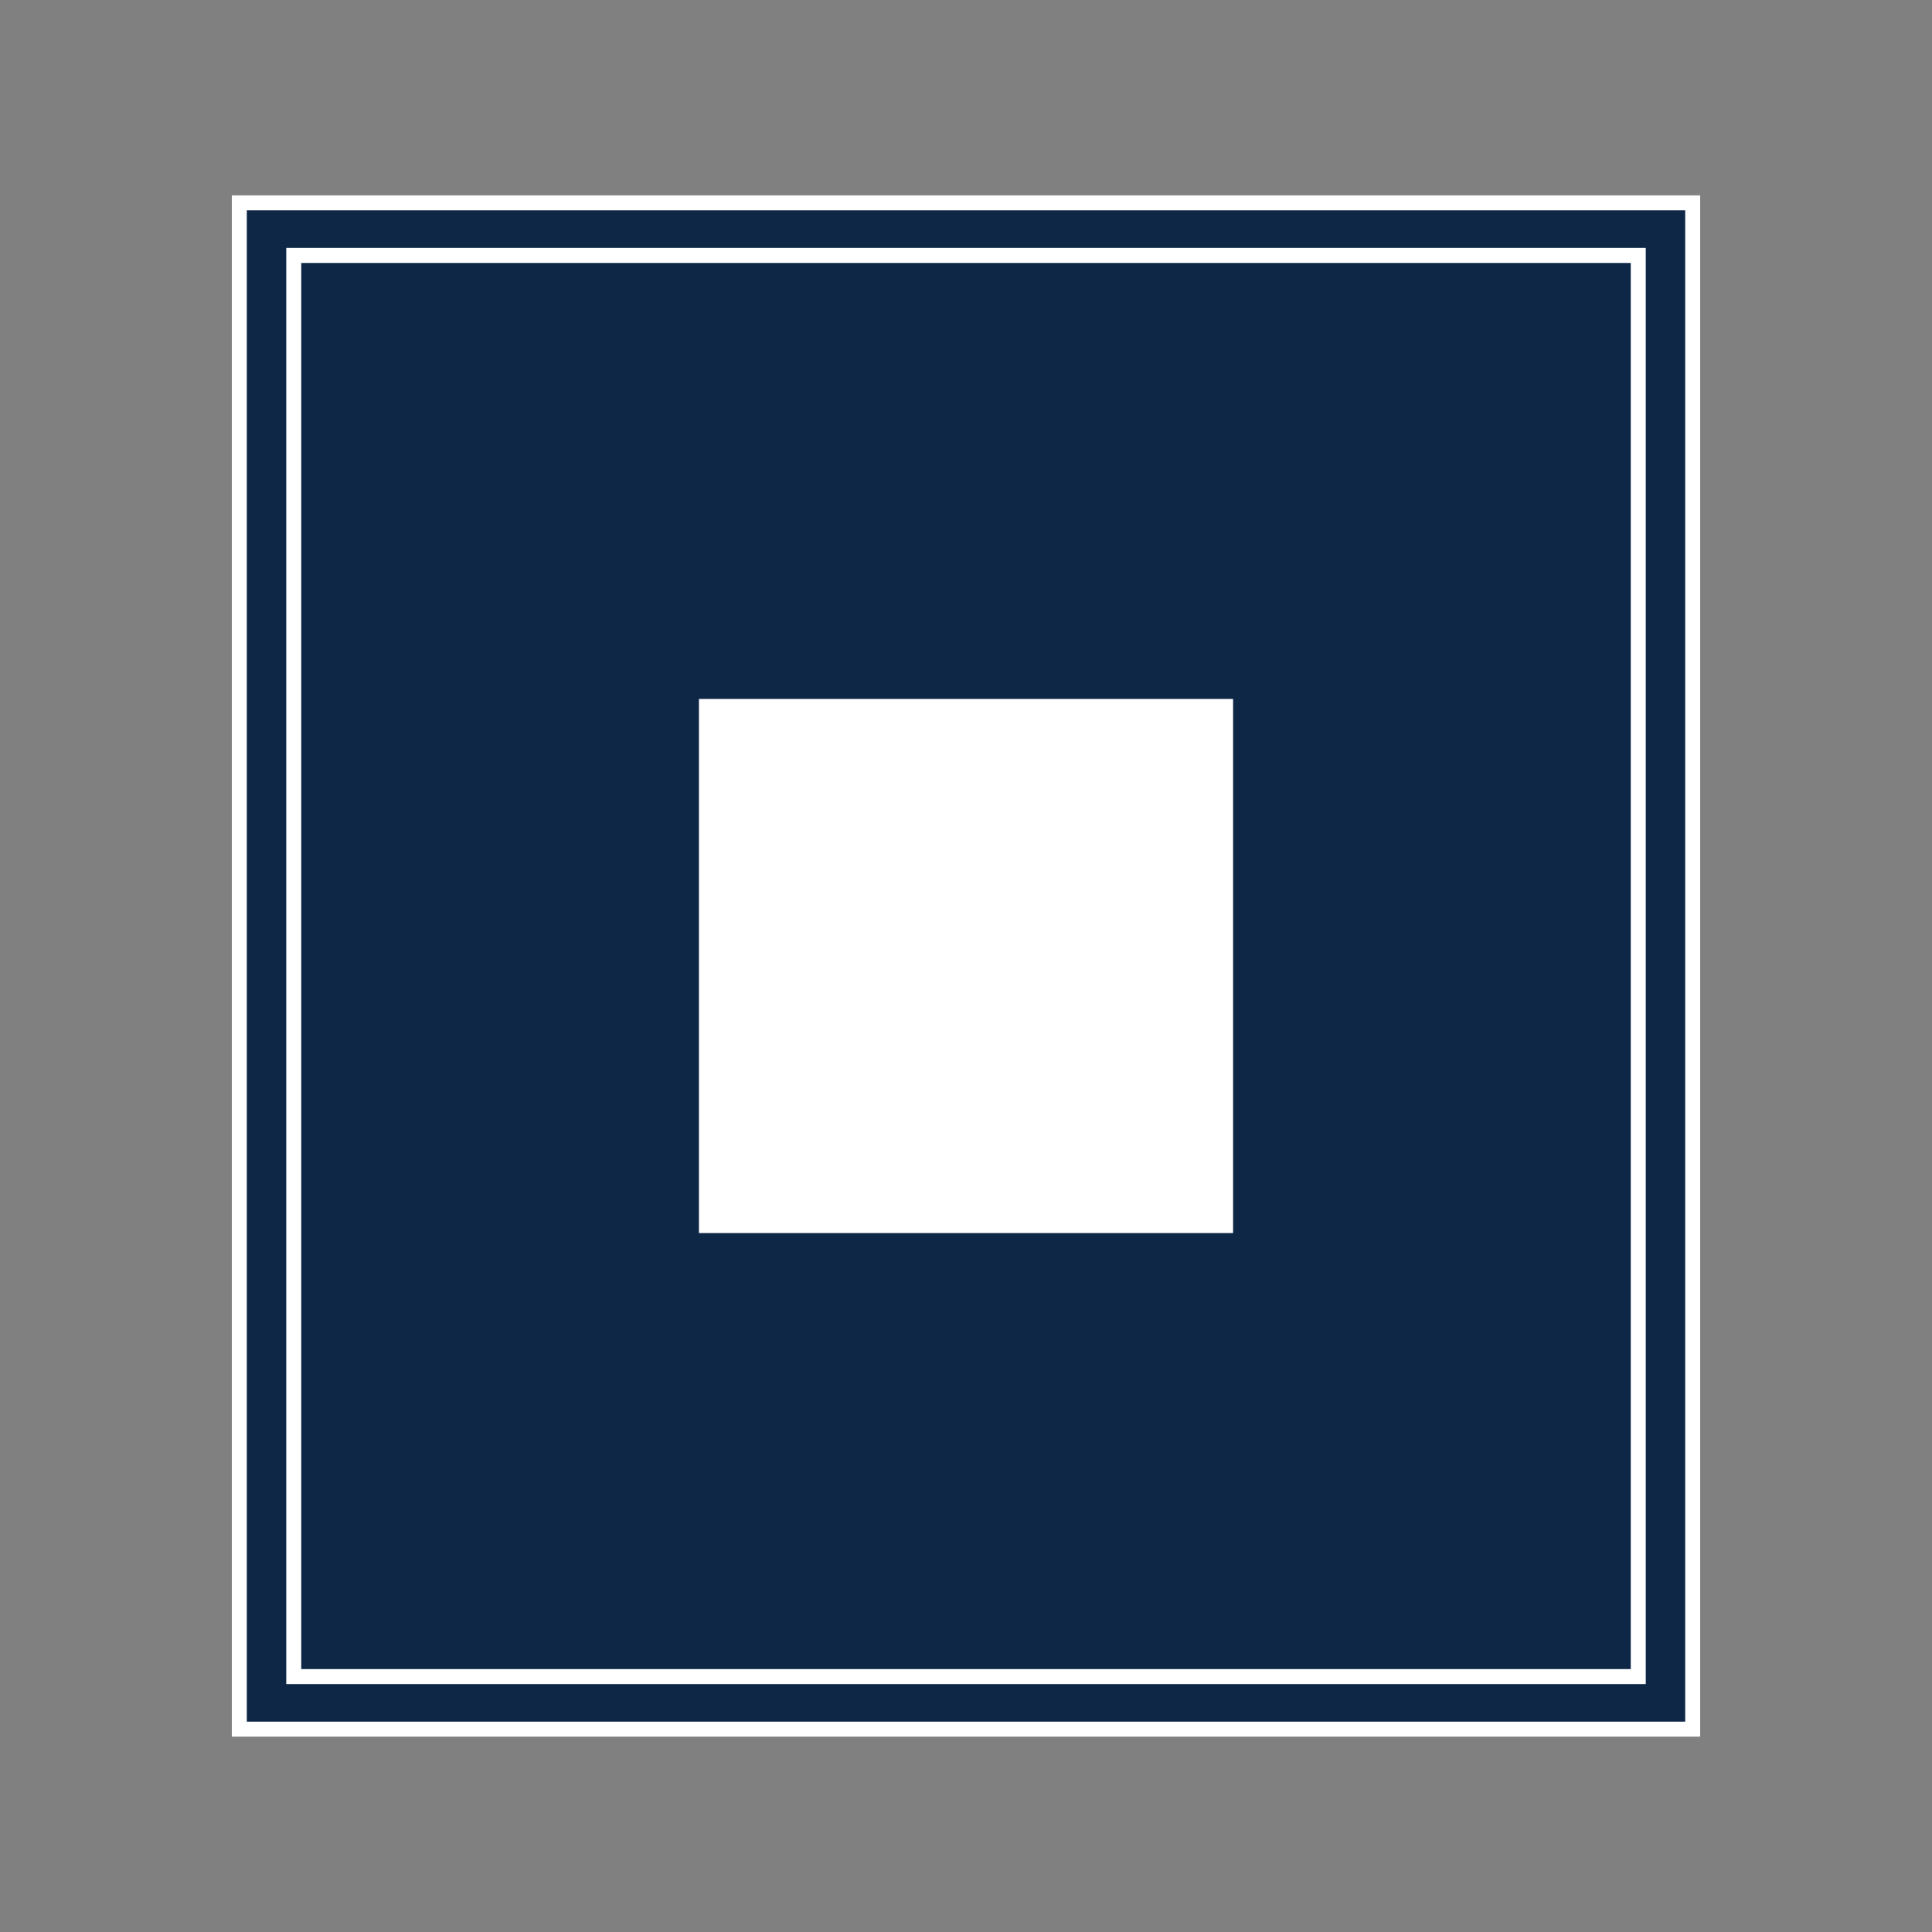 <svg xmlns="http://www.w3.org/2000/svg" width="520" height="520" viewBox="0 0 520 520"><rect x="0" y="0" width="520" height="520" fill="#808080" stroke="none"/><g id="favicon" transform="translate(12721 3616)"><rect id="Rectangle_97" data-name="Rectangle 97" width="520" height="520" transform="translate(-12721 -3616)" fill="none"></rect><g id="Group_132" data-name="Group 132" transform="translate(-7552.91 -3586.197)"><g id="Group_38" data-name="Group 38" transform="translate(-5105.693 22.778)"><rect id="Rectangle_9" data-name="Rectangle 9" width="391.177" height="410.804" transform="translate(2.016 2.017)" fill="#0e2747"></rect><path id="Path_32" data-name="Path 32" d="M-4710.486,437.615h-395.207V22.778h395.207Zm-391.175-4.031h387.146V26.809h-387.146Z" transform="translate(5105.693 -22.778)" fill="#fff"></path></g><path id="Path_33" data-name="Path 33" d="M-4738.284,410.762h-365.909V24.228h365.909Zm-361.877-4.031h357.841V28.269h-357.841Z" transform="translate(13.15 12.702)" fill="#fff"></path><rect id="Rectangle_10" data-name="Rectangle 10" width="143.761" height="143.761" transform="translate(-4979.969 158.316)" fill="#fff"></rect></g></g></svg>